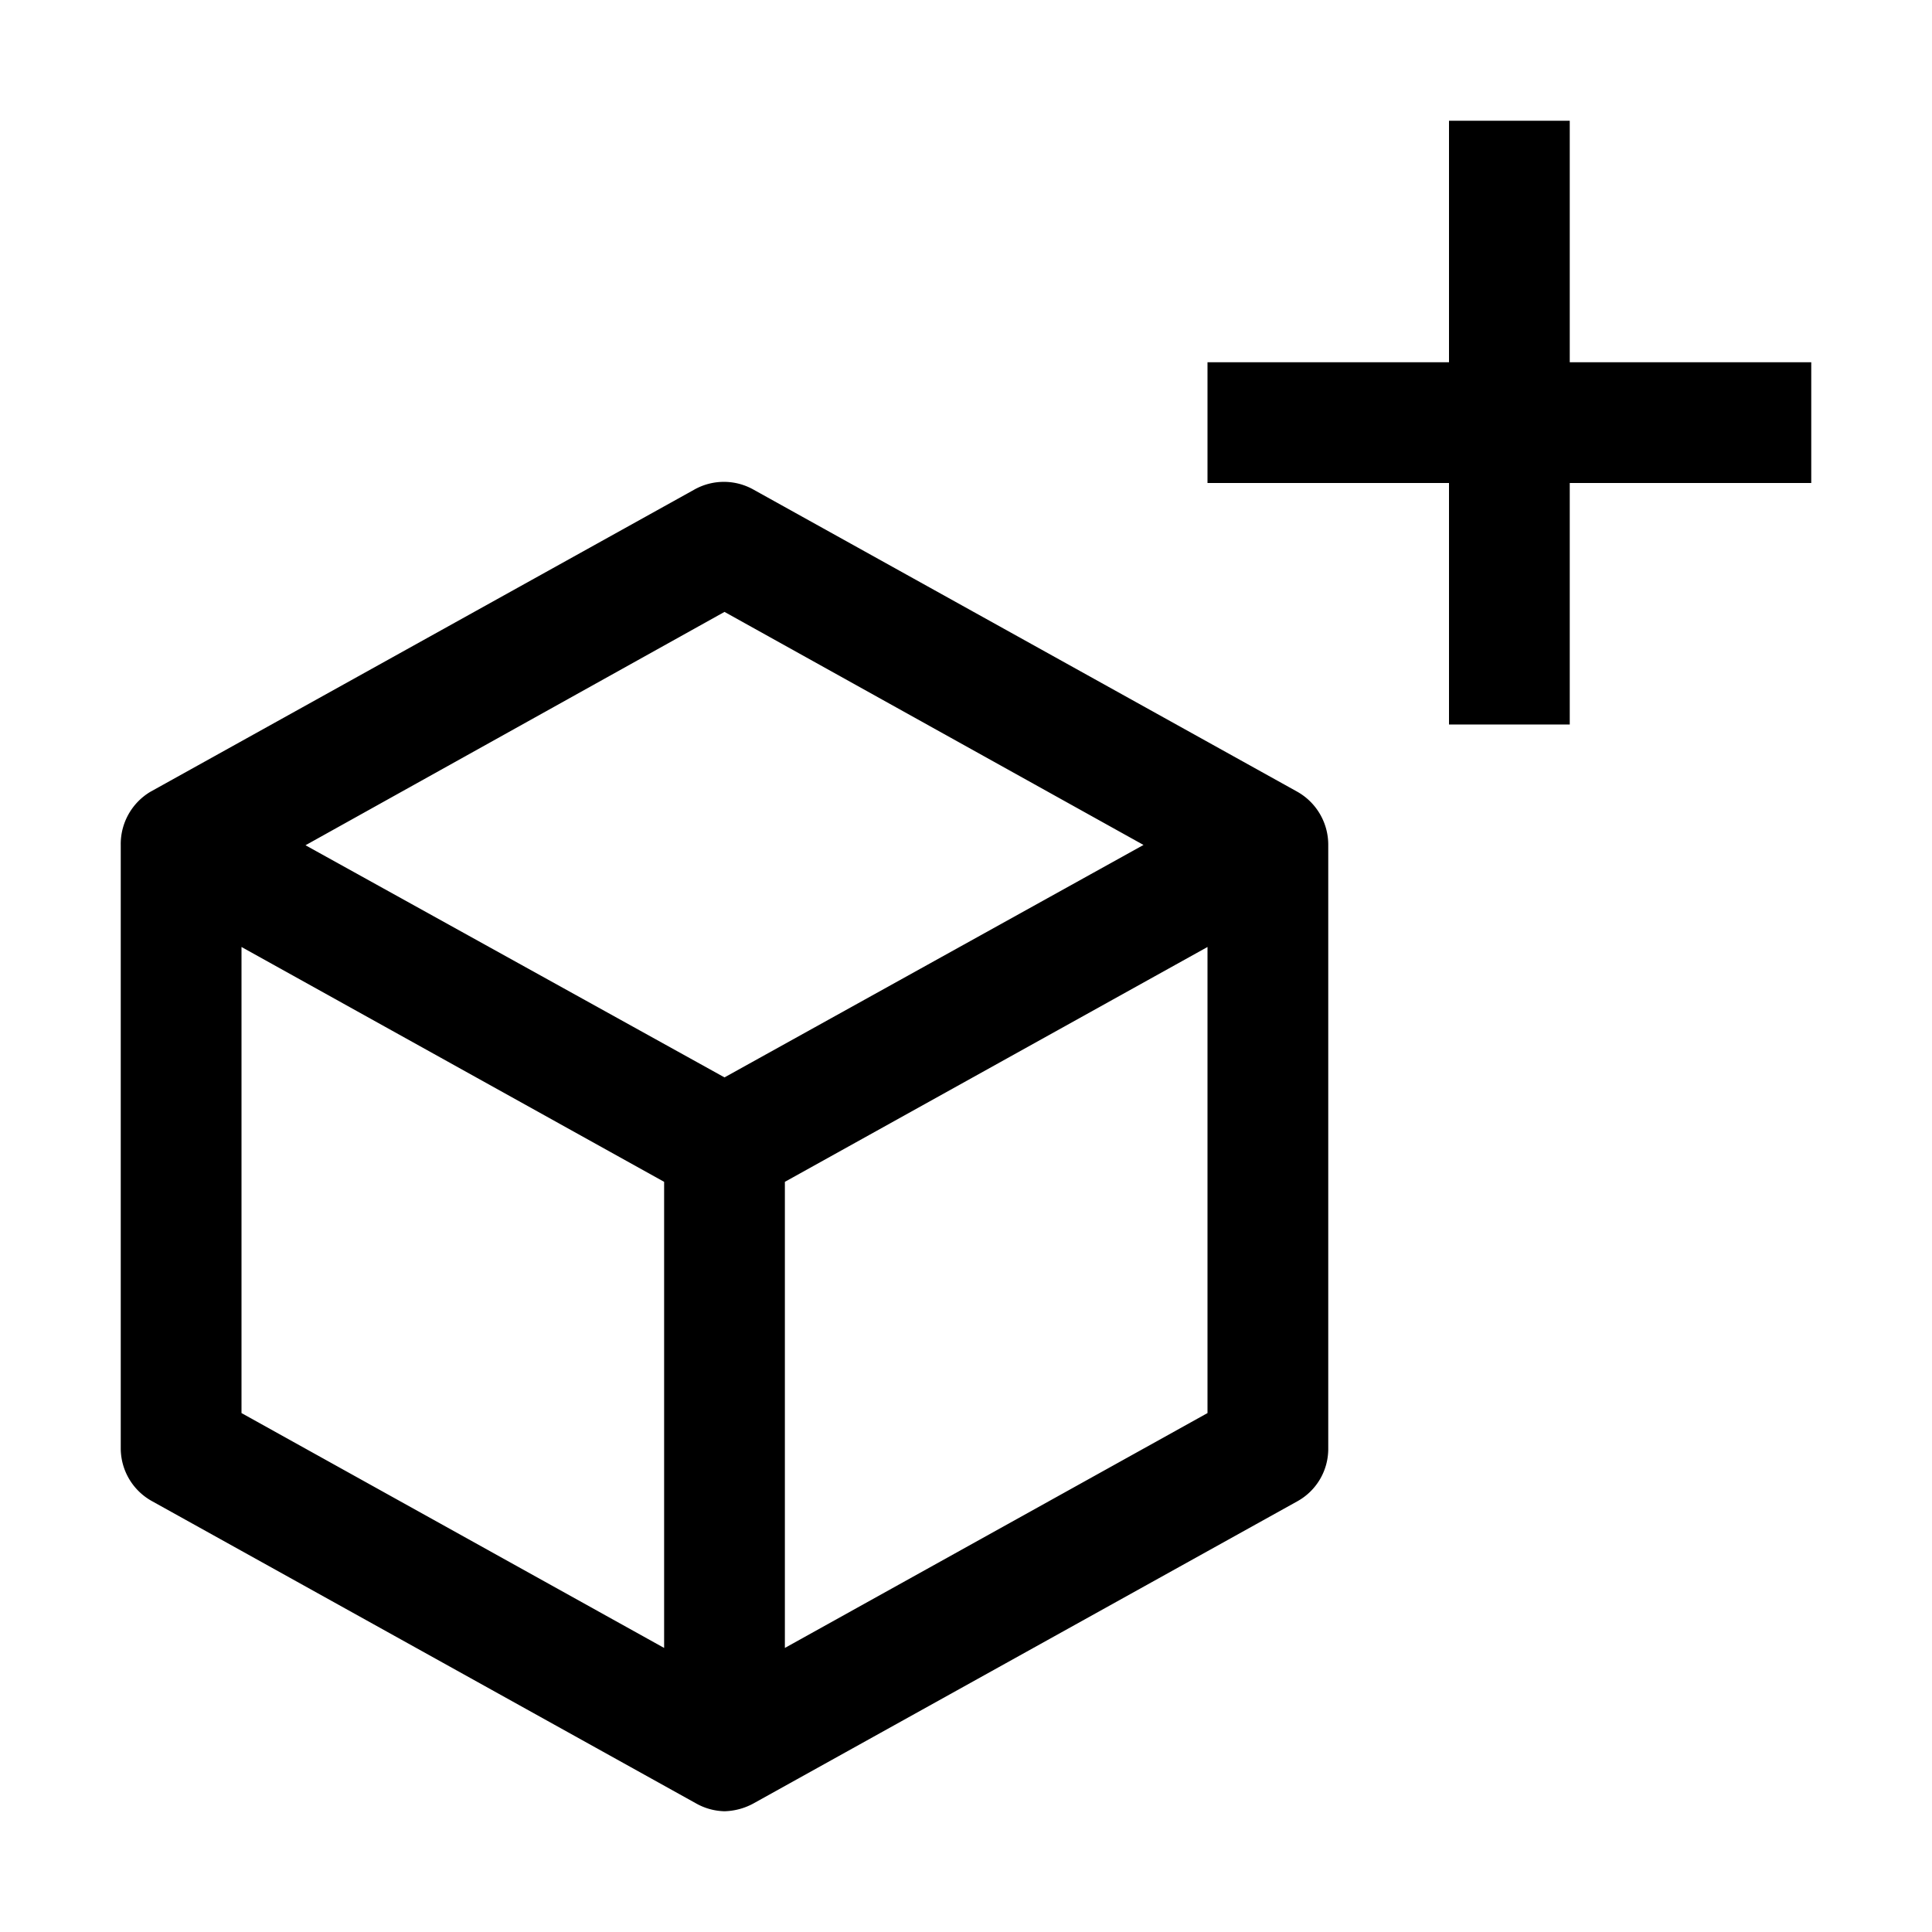 <?xml version="1.0" encoding="UTF-8"?>
<svg xmlns="http://www.w3.org/2000/svg" height="32" id="icon" viewBox="0 0 32 32" width="32">
  <defs>
    <style>.cls-1{fill:none;}</style>
  </defs>
  <title></title>
  <path d="M21.49,13.115l-9-5a1,1,0,0,0-1,0l-9,5A1.008,1.008,0,0,0,2,14v9.995a1,1,0,0,0,.52.87l9,5A1.004,1.004,0,0,0,12,30a1.056,1.056,0,0,0,.49-.135l9-5A.992.992,0,0,0,22,24V14A1.008,1.008,0,0,0,21.49,13.115ZM11,27.295l-7-3.89v-7.72l7,3.89Zm1-9.45L5.06,14,12,10.135l6.94,3.86Zm8,5.56-7,3.89v-7.72l7-3.89Z"></path>
  <polygon points="30 6 26 6 26 2 24 2 24 6 20 6 20 8 24 8 24 12 26 12 26 8 30 8 30 6"></polygon>
  <rect class="cls-1" height="32" id="_Transparent_Rectangle_" width="32"></rect>
</svg>
